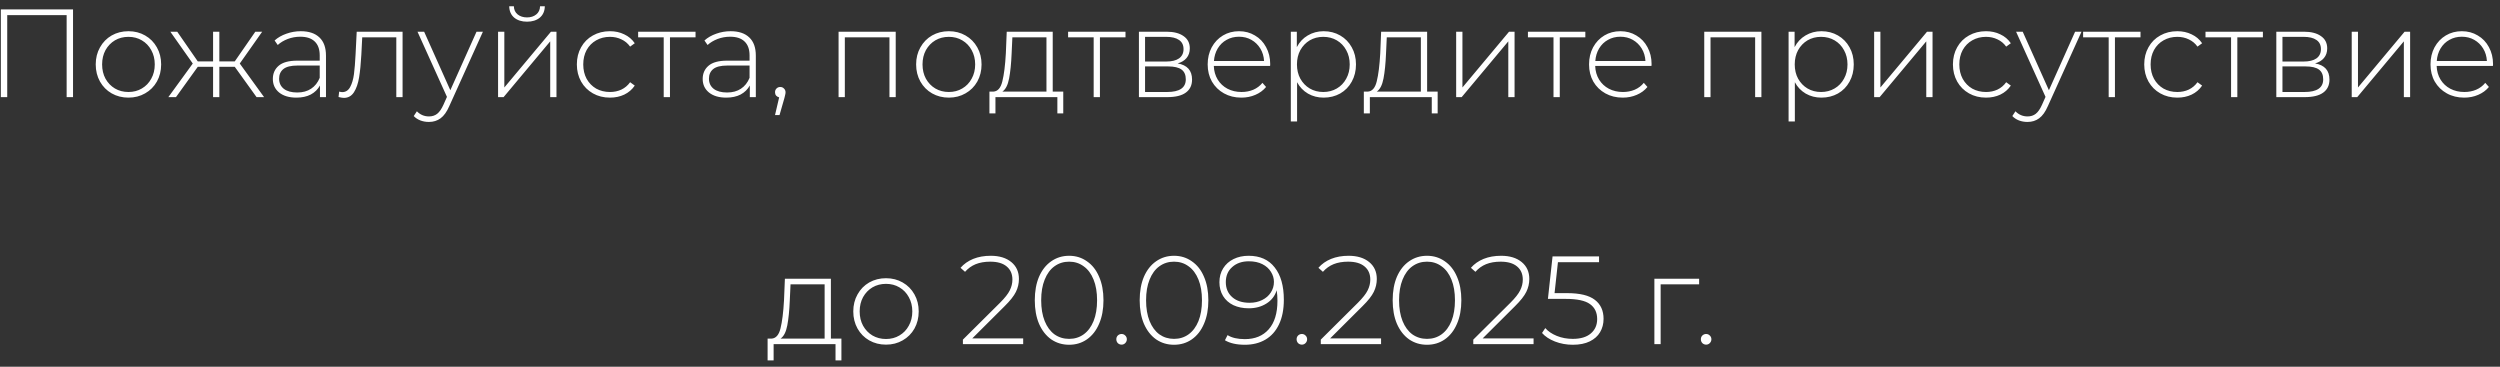 <?xml version="1.0" encoding="UTF-8"?> <svg xmlns="http://www.w3.org/2000/svg" width="334" height="49" viewBox="0 0 334 49" fill="none"><rect x="0" y="0" width="334" height="49" fill="#333333" stroke="none"/><path d="M9.757 1.256V12.977H8.903V2.026H0.966V12.977H0.112V1.256H9.757ZM17.16 13.043C16.334 13.043 15.586 12.854 14.916 12.474C14.257 12.095 13.738 11.57 13.359 10.9C12.979 10.219 12.789 9.455 12.789 8.606C12.789 7.758 12.979 6.999 13.359 6.329C13.738 5.648 14.257 5.118 14.916 4.738C15.586 4.359 16.334 4.169 17.16 4.169C17.986 4.169 18.728 4.359 19.387 4.738C20.056 5.118 20.581 5.648 20.96 6.329C21.34 6.999 21.53 7.758 21.53 8.606C21.53 9.455 21.34 10.219 20.96 10.9C20.581 11.57 20.056 12.095 19.387 12.474C18.728 12.854 17.986 13.043 17.16 13.043ZM17.16 12.29C17.829 12.29 18.427 12.134 18.951 11.821C19.487 11.509 19.906 11.073 20.207 10.515C20.52 9.957 20.676 9.321 20.676 8.606C20.676 7.892 20.52 7.256 20.207 6.697C19.906 6.139 19.487 5.704 18.951 5.391C18.427 5.079 17.829 4.923 17.16 4.923C16.49 4.923 15.887 5.079 15.351 5.391C14.827 5.704 14.408 6.139 14.095 6.697C13.794 7.256 13.643 7.892 13.643 8.606C13.643 9.321 13.794 9.957 14.095 10.515C14.408 11.073 14.827 11.509 15.351 11.821C15.887 12.134 16.49 12.29 17.16 12.29ZM31.363 8.924H29.304V12.977H28.467V8.924H26.424L23.51 12.977H22.489L25.754 8.489L22.757 4.236H23.678L26.424 8.204H28.467V4.236H29.304V8.204H31.363L34.109 4.236H35.03L32.033 8.489L35.282 12.977H34.277L31.363 8.924ZM40.185 4.169C41.268 4.169 42.1 4.448 42.68 5.006C43.261 5.553 43.551 6.363 43.551 7.434V12.977H42.747V11.419C42.468 11.933 42.061 12.335 41.525 12.625C40.989 12.904 40.347 13.043 39.599 13.043C38.628 13.043 37.858 12.815 37.289 12.357C36.731 11.899 36.452 11.297 36.452 10.549C36.452 9.823 36.708 9.237 37.222 8.791C37.746 8.333 38.578 8.104 39.717 8.104H42.714V7.401C42.714 6.586 42.491 5.966 42.044 5.542C41.609 5.118 40.967 4.906 40.118 4.906C39.538 4.906 38.98 5.006 38.444 5.207C37.919 5.408 37.473 5.676 37.105 6.011L36.686 5.408C37.121 5.017 37.646 4.716 38.26 4.504C38.874 4.281 39.516 4.169 40.185 4.169ZM39.717 12.357C40.442 12.357 41.056 12.19 41.559 11.855C42.072 11.52 42.457 11.034 42.714 10.398V8.757H39.733C38.874 8.757 38.249 8.913 37.858 9.226C37.478 9.538 37.289 9.968 37.289 10.515C37.289 11.085 37.501 11.537 37.925 11.871C38.349 12.195 38.946 12.357 39.717 12.357ZM53.784 4.236V12.977H52.947V4.99H48.393L48.275 7.317C48.208 8.523 48.108 9.533 47.974 10.348C47.84 11.163 47.611 11.821 47.288 12.323C46.964 12.826 46.517 13.077 45.948 13.077C45.781 13.077 45.541 13.038 45.228 12.96L45.312 12.24C45.49 12.284 45.624 12.307 45.714 12.307C46.182 12.307 46.54 12.078 46.785 11.62C47.031 11.163 47.198 10.593 47.288 9.912C47.377 9.231 47.449 8.344 47.505 7.25L47.656 4.236H53.784ZM64.518 4.236L60.03 14.165C59.695 14.936 59.305 15.483 58.858 15.806C58.423 16.13 57.904 16.292 57.301 16.292C56.899 16.292 56.52 16.225 56.162 16.091C55.816 15.957 55.52 15.762 55.275 15.505L55.694 14.869C56.14 15.326 56.681 15.555 57.318 15.555C57.742 15.555 58.105 15.438 58.406 15.204C58.707 14.969 58.986 14.567 59.243 13.998L59.712 12.943L55.777 4.236H56.665L60.164 12.056L63.664 4.236H64.518ZM66.542 4.236H67.379V11.687L73.608 4.236H74.345V12.977H73.508V5.525L67.279 12.977H66.542V4.236ZM70.41 2.897C69.707 2.897 69.137 2.718 68.702 2.361C68.267 1.992 68.043 1.484 68.032 0.837H68.652C68.663 1.295 68.83 1.657 69.154 1.925C69.489 2.193 69.908 2.327 70.41 2.327C70.912 2.327 71.325 2.193 71.649 1.925C71.973 1.657 72.14 1.295 72.151 0.837H72.788C72.776 1.484 72.553 1.992 72.118 2.361C71.683 2.718 71.113 2.897 70.41 2.897ZM81.489 13.043C80.64 13.043 79.881 12.854 79.211 12.474C78.542 12.095 78.017 11.57 77.637 10.9C77.258 10.219 77.068 9.455 77.068 8.606C77.068 7.747 77.258 6.982 77.637 6.312C78.017 5.631 78.542 5.107 79.211 4.738C79.881 4.359 80.64 4.169 81.489 4.169C82.192 4.169 82.828 4.309 83.397 4.588C83.978 4.856 84.447 5.252 84.804 5.777L84.184 6.229C83.872 5.793 83.481 5.47 83.012 5.257C82.555 5.034 82.047 4.923 81.489 4.923C80.808 4.923 80.194 5.079 79.647 5.391C79.111 5.693 78.687 6.123 78.374 6.681C78.073 7.239 77.922 7.881 77.922 8.606C77.922 9.332 78.073 9.974 78.374 10.532C78.687 11.09 79.111 11.525 79.647 11.838C80.194 12.139 80.808 12.29 81.489 12.29C82.047 12.29 82.555 12.184 83.012 11.972C83.481 11.749 83.872 11.419 84.184 10.984L84.804 11.436C84.447 11.961 83.978 12.363 83.397 12.642C82.828 12.91 82.192 13.043 81.489 13.043ZM92.924 4.99H89.508V12.977H88.671V4.99H85.255V4.236H92.924V4.99ZM97.613 4.169C98.696 4.169 99.527 4.448 100.108 5.006C100.688 5.553 100.978 6.363 100.978 7.434V12.977H100.175V11.419C99.896 11.933 99.488 12.335 98.952 12.625C98.416 12.904 97.775 13.043 97.027 13.043C96.056 13.043 95.285 12.815 94.716 12.357C94.158 11.899 93.879 11.297 93.879 10.549C93.879 9.823 94.136 9.237 94.649 8.791C95.174 8.333 96.005 8.104 97.144 8.104H100.141V7.401C100.141 6.586 99.918 5.966 99.471 5.542C99.036 5.118 98.394 4.906 97.546 4.906C96.965 4.906 96.407 5.006 95.871 5.207C95.347 5.408 94.9 5.676 94.532 6.011L94.113 5.408C94.549 5.017 95.073 4.716 95.687 4.504C96.301 4.281 96.943 4.169 97.613 4.169ZM97.144 12.357C97.87 12.357 98.484 12.19 98.986 11.855C99.499 11.52 99.884 11.034 100.141 10.398V8.757H97.161C96.301 8.757 95.676 8.913 95.285 9.226C94.906 9.538 94.716 9.968 94.716 10.515C94.716 11.085 94.928 11.537 95.352 11.871C95.776 12.195 96.374 12.357 97.144 12.357ZM104.246 11.62C104.447 11.62 104.614 11.693 104.748 11.838C104.882 11.972 104.949 12.134 104.949 12.323C104.949 12.435 104.932 12.552 104.899 12.675C104.877 12.798 104.843 12.938 104.799 13.094L104.146 15.371H103.543L104.095 13.01C103.928 12.965 103.794 12.887 103.693 12.776C103.593 12.653 103.543 12.502 103.543 12.323C103.543 12.123 103.61 11.955 103.744 11.821C103.878 11.687 104.045 11.62 104.246 11.62ZM119.668 4.236V12.977H118.831V4.99H112.87V12.977H112.033V4.236H119.668ZM126.765 13.043C125.939 13.043 125.191 12.854 124.522 12.474C123.863 12.095 123.344 11.57 122.964 10.9C122.585 10.219 122.395 9.455 122.395 8.606C122.395 7.758 122.585 6.999 122.964 6.329C123.344 5.648 123.863 5.118 124.522 4.738C125.191 4.359 125.939 4.169 126.765 4.169C127.591 4.169 128.334 4.359 128.992 4.738C129.662 5.118 130.187 5.648 130.566 6.329C130.946 6.999 131.136 7.758 131.136 8.606C131.136 9.455 130.946 10.219 130.566 10.9C130.187 11.57 129.662 12.095 128.992 12.474C128.334 12.854 127.591 13.043 126.765 13.043ZM126.765 12.29C127.435 12.29 128.032 12.134 128.557 11.821C129.093 11.509 129.511 11.073 129.813 10.515C130.125 9.957 130.282 9.321 130.282 8.606C130.282 7.892 130.125 7.256 129.813 6.697C129.511 6.139 129.093 5.704 128.557 5.391C128.032 5.079 127.435 4.923 126.765 4.923C126.096 4.923 125.493 5.079 124.957 5.391C124.432 5.704 124.014 6.139 123.701 6.697C123.4 7.256 123.249 7.892 123.249 8.606C123.249 9.321 123.4 9.957 123.701 10.515C124.014 11.073 124.432 11.509 124.957 11.821C125.493 12.134 126.096 12.29 126.765 12.29ZM142.051 12.24V15.153H141.264V12.977H132.992V15.153H132.188V12.24H132.708C133.299 12.206 133.701 11.749 133.913 10.867C134.136 9.974 134.293 8.724 134.382 7.116L134.499 4.236H140.644V12.24H142.051ZM135.152 7.166C135.096 8.495 134.985 9.6 134.817 10.482C134.65 11.364 134.348 11.95 133.913 12.24H139.807V4.99H135.253L135.152 7.166ZM150.367 4.99H146.951V12.977H146.114V4.99H142.698V4.236H150.367V4.99ZM157.334 8.472C158.617 8.696 159.259 9.416 159.259 10.632C159.259 11.391 158.98 11.972 158.422 12.374C157.875 12.776 157.049 12.977 155.944 12.977H152.16V4.236H155.843C156.815 4.236 157.574 4.431 158.121 4.822C158.679 5.202 158.958 5.749 158.958 6.463C158.958 6.977 158.813 7.406 158.523 7.752C158.243 8.087 157.847 8.327 157.334 8.472ZM152.98 8.221H155.793C156.541 8.221 157.116 8.082 157.518 7.803C157.92 7.512 158.121 7.099 158.121 6.564C158.121 6.017 157.92 5.609 157.518 5.341C157.127 5.062 156.552 4.923 155.793 4.923H152.98V8.221ZM155.927 12.29C157.59 12.29 158.422 11.726 158.422 10.599C158.422 10.007 158.232 9.572 157.853 9.293C157.473 9.014 156.876 8.874 156.061 8.874H152.98V12.29H155.927ZM169.684 8.807H162.165C162.188 9.488 162.361 10.097 162.684 10.632C163.008 11.157 163.444 11.565 163.991 11.855C164.549 12.145 165.174 12.29 165.866 12.29C166.435 12.29 166.96 12.19 167.44 11.989C167.931 11.777 168.338 11.47 168.662 11.068L169.148 11.62C168.768 12.078 168.288 12.43 167.708 12.675C167.138 12.921 166.519 13.043 165.849 13.043C164.978 13.043 164.203 12.854 163.522 12.474C162.841 12.095 162.305 11.57 161.914 10.9C161.535 10.23 161.345 9.466 161.345 8.606C161.345 7.758 161.524 6.999 161.881 6.329C162.249 5.648 162.751 5.118 163.388 4.738C164.024 4.359 164.738 4.169 165.531 4.169C166.324 4.169 167.032 4.359 167.658 4.738C168.294 5.107 168.791 5.626 169.148 6.296C169.516 6.965 169.7 7.724 169.7 8.573L169.684 8.807ZM165.531 4.906C164.917 4.906 164.364 5.045 163.873 5.324C163.382 5.592 162.986 5.977 162.684 6.48C162.394 6.971 162.227 7.529 162.182 8.154H168.88C168.846 7.529 168.679 6.971 168.378 6.48C168.076 5.989 167.68 5.604 167.189 5.324C166.698 5.045 166.145 4.906 165.531 4.906ZM176.84 4.169C177.654 4.169 178.391 4.359 179.05 4.738C179.708 5.118 180.222 5.643 180.59 6.312C180.97 6.982 181.16 7.747 181.16 8.606C181.16 9.466 180.97 10.236 180.59 10.917C180.222 11.587 179.708 12.111 179.05 12.491C178.391 12.859 177.654 13.043 176.84 13.043C176.069 13.043 175.372 12.865 174.747 12.508C174.121 12.139 173.636 11.631 173.29 10.984V16.225H172.453V4.236H173.256V6.296C173.602 5.626 174.088 5.107 174.713 4.738C175.349 4.359 176.058 4.169 176.84 4.169ZM176.789 12.29C177.459 12.29 178.062 12.134 178.598 11.821C179.134 11.509 179.552 11.073 179.854 10.515C180.166 9.957 180.322 9.321 180.322 8.606C180.322 7.892 180.166 7.256 179.854 6.697C179.552 6.139 179.134 5.704 178.598 5.391C178.062 5.079 177.459 4.923 176.789 4.923C176.12 4.923 175.517 5.079 174.981 5.391C174.456 5.704 174.038 6.139 173.725 6.697C173.424 7.256 173.273 7.892 173.273 8.606C173.273 9.321 173.424 9.957 173.725 10.515C174.038 11.073 174.456 11.509 174.981 11.821C175.517 12.134 176.12 12.29 176.789 12.29ZM192.071 12.24V15.153H191.284V12.977H183.012V15.153H182.208V12.24H182.728C183.319 12.206 183.721 11.749 183.933 10.867C184.156 9.974 184.313 8.724 184.402 7.116L184.519 4.236H190.664V12.24H192.071ZM185.172 7.166C185.116 8.495 185.005 9.6 184.837 10.482C184.67 11.364 184.368 11.95 183.933 12.24H189.827V4.99H185.273L185.172 7.166ZM194.543 4.236H195.381V11.687L201.609 4.236H202.346V12.977H201.509V5.525L195.28 12.977H194.543V4.236ZM211.801 4.99H208.385V12.977H207.548V4.99H204.132V4.236H211.801V4.99ZM220.636 8.807H213.117C213.14 9.488 213.313 10.097 213.637 10.632C213.96 11.157 214.396 11.565 214.943 11.855C215.501 12.145 216.126 12.29 216.818 12.29C217.387 12.29 217.912 12.19 218.392 11.989C218.883 11.777 219.29 11.47 219.614 11.068L220.1 11.62C219.72 12.078 219.24 12.43 218.66 12.675C218.09 12.921 217.471 13.043 216.801 13.043C215.93 13.043 215.155 12.854 214.474 12.474C213.793 12.095 213.257 11.57 212.866 10.9C212.487 10.23 212.297 9.466 212.297 8.606C212.297 7.758 212.476 6.999 212.833 6.329C213.201 5.648 213.704 5.118 214.34 4.738C214.976 4.359 215.69 4.169 216.483 4.169C217.276 4.169 217.984 4.359 218.61 4.738C219.246 5.107 219.743 5.626 220.1 6.296C220.468 6.965 220.652 7.724 220.652 8.573L220.636 8.807ZM216.483 4.906C215.869 4.906 215.317 5.045 214.825 5.324C214.334 5.592 213.938 5.977 213.637 6.48C213.346 6.971 213.179 7.529 213.134 8.154H219.832C219.798 7.529 219.631 6.971 219.33 6.48C219.028 5.989 218.632 5.604 218.141 5.324C217.65 5.045 217.097 4.906 216.483 4.906ZM235.324 4.236V12.977H234.487V4.99H228.526V12.977H227.688V4.236H235.324ZM243.342 4.169C244.157 4.169 244.894 4.359 245.552 4.738C246.211 5.118 246.724 5.643 247.093 6.312C247.472 6.982 247.662 7.747 247.662 8.606C247.662 9.466 247.472 10.236 247.093 10.917C246.724 11.587 246.211 12.111 245.552 12.491C244.894 12.859 244.157 13.043 243.342 13.043C242.572 13.043 241.874 12.865 241.249 12.508C240.624 12.139 240.138 11.631 239.792 10.984V16.225H238.955V4.236H239.759V6.296C240.105 5.626 240.591 5.107 241.216 4.738C241.852 4.359 242.561 4.169 243.342 4.169ZM243.292 12.29C243.962 12.29 244.564 12.134 245.1 11.821C245.636 11.509 246.055 11.073 246.356 10.515C246.669 9.957 246.825 9.321 246.825 8.606C246.825 7.892 246.669 7.256 246.356 6.697C246.055 6.139 245.636 5.704 245.1 5.391C244.564 5.079 243.962 4.923 243.292 4.923C242.622 4.923 242.019 5.079 241.484 5.391C240.959 5.704 240.54 6.139 240.228 6.697C239.926 7.256 239.776 7.892 239.776 8.606C239.776 9.321 239.926 9.957 240.228 10.515C240.54 11.073 240.959 11.509 241.484 11.821C242.019 12.134 242.622 12.29 243.292 12.29ZM250.385 4.236H251.222V11.687L257.451 4.236H258.187V12.977H257.35V5.525L251.121 12.977H250.385V4.236ZM265.331 13.043C264.483 13.043 263.724 12.854 263.054 12.474C262.384 12.095 261.86 11.57 261.48 10.9C261.101 10.219 260.911 9.455 260.911 8.606C260.911 7.747 261.101 6.982 261.48 6.312C261.86 5.631 262.384 5.107 263.054 4.738C263.724 4.359 264.483 4.169 265.331 4.169C266.034 4.169 266.671 4.309 267.24 4.588C267.821 4.856 268.289 5.252 268.647 5.777L268.027 6.229C267.714 5.793 267.324 5.47 266.855 5.257C266.397 5.034 265.889 4.923 265.331 4.923C264.65 4.923 264.036 5.079 263.489 5.391C262.954 5.693 262.529 6.123 262.217 6.681C261.915 7.239 261.765 7.881 261.765 8.606C261.765 9.332 261.915 9.974 262.217 10.532C262.529 11.09 262.954 11.525 263.489 11.838C264.036 12.139 264.65 12.29 265.331 12.29C265.889 12.29 266.397 12.184 266.855 11.972C267.324 11.749 267.714 11.419 268.027 10.984L268.647 11.436C268.289 11.961 267.821 12.363 267.24 12.642C266.671 12.91 266.034 13.043 265.331 13.043ZM278.088 4.236L273.6 14.165C273.265 14.936 272.875 15.483 272.428 15.806C271.993 16.13 271.474 16.292 270.871 16.292C270.469 16.292 270.09 16.225 269.732 16.091C269.386 15.957 269.091 15.762 268.845 15.505L269.264 14.869C269.71 15.326 270.252 15.555 270.888 15.555C271.312 15.555 271.675 15.438 271.976 15.204C272.278 14.969 272.557 14.567 272.813 13.998L273.282 12.943L269.347 4.236H270.235L273.734 12.056L277.234 4.236H278.088ZM285.972 4.99H282.556V12.977H281.719V4.99H278.303V4.236H285.972V4.99ZM290.889 13.043C290.041 13.043 289.282 12.854 288.612 12.474C287.942 12.095 287.417 11.57 287.038 10.9C286.658 10.219 286.469 9.455 286.469 8.606C286.469 7.747 286.658 6.982 287.038 6.312C287.417 5.631 287.942 5.107 288.612 4.738C289.282 4.359 290.041 4.169 290.889 4.169C291.592 4.169 292.229 4.309 292.798 4.588C293.378 4.856 293.847 5.252 294.204 5.777L293.585 6.229C293.272 5.793 292.882 5.47 292.413 5.257C291.955 5.034 291.447 4.923 290.889 4.923C290.208 4.923 289.594 5.079 289.047 5.391C288.511 5.693 288.087 6.123 287.775 6.681C287.473 7.239 287.322 7.881 287.322 8.606C287.322 9.332 287.473 9.974 287.775 10.532C288.087 11.09 288.511 11.525 289.047 11.838C289.594 12.139 290.208 12.29 290.889 12.29C291.447 12.29 291.955 12.184 292.413 11.972C292.882 11.749 293.272 11.419 293.585 10.984L294.204 11.436C293.847 11.961 293.378 12.363 292.798 12.642C292.229 12.91 291.592 13.043 290.889 13.043ZM302.324 4.99H298.908V12.977H298.071V4.99H294.655V4.236H302.324V4.99ZM309.29 8.472C310.574 8.696 311.216 9.416 311.216 10.632C311.216 11.391 310.937 11.972 310.379 12.374C309.832 12.776 309.006 12.977 307.901 12.977H304.116V4.236H307.8C308.771 4.236 309.53 4.431 310.077 4.822C310.636 5.202 310.915 5.749 310.915 6.463C310.915 6.977 310.77 7.406 310.479 7.752C310.2 8.087 309.804 8.327 309.29 8.472ZM304.937 8.221H307.75C308.498 8.221 309.073 8.082 309.475 7.803C309.876 7.512 310.077 7.099 310.077 6.564C310.077 6.017 309.876 5.609 309.475 5.341C309.084 5.062 308.509 4.923 307.75 4.923H304.937V8.221ZM307.884 12.29C309.547 12.29 310.379 11.726 310.379 10.599C310.379 10.007 310.189 9.572 309.81 9.293C309.43 9.014 308.833 8.874 308.018 8.874H304.937V12.29H307.884ZM314.189 4.236H315.026V11.687L321.255 4.236H321.992V12.977H321.155V5.525L314.926 12.977H314.189V4.236ZM333.054 8.807H325.536C325.558 9.488 325.731 10.097 326.055 10.632C326.378 11.157 326.814 11.565 327.361 11.855C327.919 12.145 328.544 12.29 329.236 12.29C329.805 12.29 330.33 12.19 330.81 11.989C331.301 11.777 331.709 11.47 332.032 11.068L332.518 11.62C332.138 12.078 331.658 12.43 331.078 12.675C330.509 12.921 329.889 13.043 329.219 13.043C328.349 13.043 327.573 12.854 326.892 12.474C326.211 12.095 325.675 11.57 325.285 10.9C324.905 10.23 324.715 9.466 324.715 8.606C324.715 7.758 324.894 6.999 325.251 6.329C325.619 5.648 326.122 5.118 326.758 4.738C327.394 4.359 328.109 4.169 328.901 4.169C329.694 4.169 330.403 4.359 331.028 4.738C331.664 5.107 332.161 5.626 332.518 6.296C332.886 6.965 333.071 7.724 333.071 8.573L333.054 8.807ZM328.901 4.906C328.287 4.906 327.735 5.045 327.244 5.324C326.752 5.592 326.356 5.977 326.055 6.48C325.765 6.971 325.597 7.529 325.552 8.154H332.25C332.217 7.529 332.049 6.971 331.748 6.48C331.446 5.989 331.05 5.604 330.559 5.324C330.068 5.045 329.515 4.906 328.901 4.906ZM112.413 45.24V48.153H111.626V45.977H103.355V48.153H102.551V45.24H103.07C103.662 45.206 104.064 44.749 104.276 43.867C104.499 42.974 104.655 41.724 104.744 40.116L104.862 37.236H111.007V45.24H112.413ZM105.515 40.166C105.459 41.495 105.347 42.6 105.18 43.482C105.012 44.364 104.711 44.95 104.276 45.24H110.17V37.99H105.615L105.515 40.166ZM118.369 46.044C117.543 46.044 116.795 45.854 116.125 45.474C115.466 45.095 114.947 44.57 114.568 43.9C114.188 43.219 113.998 42.455 113.998 41.606C113.998 40.758 114.188 39.999 114.568 39.329C114.947 38.648 115.466 38.118 116.125 37.738C116.795 37.359 117.543 37.169 118.369 37.169C119.195 37.169 119.937 37.359 120.596 37.738C121.265 38.118 121.79 38.648 122.17 39.329C122.549 39.999 122.739 40.758 122.739 41.606C122.739 42.455 122.549 43.219 122.17 43.9C121.79 44.57 121.265 45.095 120.596 45.474C119.937 45.854 119.195 46.044 118.369 46.044ZM118.369 45.29C119.038 45.29 119.636 45.134 120.16 44.821C120.696 44.509 121.115 44.073 121.416 43.515C121.729 42.957 121.885 42.321 121.885 41.606C121.885 40.892 121.729 40.256 121.416 39.697C121.115 39.139 120.696 38.704 120.16 38.391C119.636 38.079 119.038 37.923 118.369 37.923C117.699 37.923 117.096 38.079 116.56 38.391C116.036 38.704 115.617 39.139 115.305 39.697C115.003 40.256 114.852 40.892 114.852 41.606C114.852 42.321 115.003 42.957 115.305 43.515C115.617 44.073 116.036 44.509 116.56 44.821C117.096 45.134 117.699 45.29 118.369 45.29ZM136.698 45.206V45.977H128.644V45.374L133.6 40.451C134.248 39.803 134.683 39.251 134.906 38.793C135.141 38.325 135.258 37.844 135.258 37.353C135.258 36.605 135.001 36.019 134.488 35.595C133.986 35.171 133.254 34.959 132.294 34.959C131.558 34.959 130.91 35.071 130.352 35.294C129.805 35.517 129.331 35.858 128.929 36.315L128.326 35.779C128.773 35.266 129.336 34.87 130.017 34.59C130.709 34.311 131.491 34.172 132.361 34.172C133.511 34.172 134.426 34.451 135.107 35.009C135.788 35.567 136.129 36.321 136.129 37.27C136.129 37.872 135.995 38.447 135.727 38.994C135.459 39.541 134.957 40.178 134.22 40.903L129.9 45.206H136.698ZM142.836 46.06C141.943 46.06 141.145 45.82 140.442 45.34C139.75 44.849 139.208 44.157 138.817 43.264C138.438 42.371 138.248 41.322 138.248 40.116C138.248 38.91 138.438 37.861 138.817 36.968C139.208 36.075 139.75 35.389 140.442 34.909C141.145 34.417 141.943 34.172 142.836 34.172C143.729 34.172 144.522 34.417 145.214 34.909C145.917 35.389 146.458 36.075 146.838 36.968C147.229 37.861 147.424 38.91 147.424 40.116C147.424 41.322 147.229 42.371 146.838 43.264C146.458 44.157 145.917 44.849 145.214 45.34C144.522 45.82 143.729 46.06 142.836 46.06ZM142.836 45.273C143.573 45.273 144.22 45.072 144.778 44.67C145.348 44.258 145.789 43.666 146.101 42.896C146.414 42.114 146.57 41.188 146.57 40.116C146.57 39.044 146.414 38.123 146.101 37.353C145.789 36.572 145.348 35.98 144.778 35.578C144.22 35.165 143.573 34.959 142.836 34.959C142.099 34.959 141.446 35.165 140.877 35.578C140.319 35.98 139.883 36.572 139.571 37.353C139.258 38.123 139.102 39.044 139.102 40.116C139.102 41.188 139.258 42.114 139.571 42.896C139.883 43.666 140.319 44.258 140.877 44.67C141.446 45.072 142.099 45.273 142.836 45.273ZM149.843 46.044C149.653 46.044 149.486 45.977 149.34 45.843C149.207 45.697 149.14 45.525 149.14 45.324C149.14 45.123 149.207 44.955 149.34 44.821C149.486 44.687 149.653 44.62 149.843 44.62C150.033 44.62 150.194 44.687 150.328 44.821C150.474 44.955 150.546 45.123 150.546 45.324C150.546 45.525 150.474 45.697 150.328 45.843C150.194 45.977 150.033 46.044 149.843 46.044ZM156.849 46.06C155.956 46.06 155.158 45.82 154.455 45.34C153.763 44.849 153.222 44.157 152.831 43.264C152.451 42.371 152.262 41.322 152.262 40.116C152.262 38.91 152.451 37.861 152.831 36.968C153.222 36.075 153.763 35.389 154.455 34.909C155.158 34.417 155.956 34.172 156.849 34.172C157.742 34.172 158.535 34.417 159.227 34.909C159.93 35.389 160.472 36.075 160.851 36.968C161.242 37.861 161.437 38.91 161.437 40.116C161.437 41.322 161.242 42.371 160.851 43.264C160.472 44.157 159.93 44.849 159.227 45.34C158.535 45.82 157.742 46.06 156.849 46.06ZM156.849 45.273C157.586 45.273 158.234 45.072 158.792 44.67C159.361 44.258 159.802 43.666 160.115 42.896C160.427 42.114 160.583 41.188 160.583 40.116C160.583 39.044 160.427 38.123 160.115 37.353C159.802 36.572 159.361 35.98 158.792 35.578C158.234 35.165 157.586 34.959 156.849 34.959C156.113 34.959 155.46 35.165 154.89 35.578C154.332 35.98 153.897 36.572 153.584 37.353C153.272 38.123 153.116 39.044 153.116 40.116C153.116 41.188 153.272 42.114 153.584 42.896C153.897 43.666 154.332 44.258 154.89 44.67C155.46 45.072 156.113 45.273 156.849 45.273ZM166.816 34.172C168.334 34.172 169.495 34.691 170.298 35.729C171.113 36.756 171.521 38.196 171.521 40.049C171.521 41.344 171.303 42.444 170.868 43.348C170.444 44.241 169.841 44.916 169.059 45.374C168.278 45.831 167.363 46.06 166.313 46.06C165.208 46.06 164.321 45.859 163.651 45.458L164.003 44.771C164.561 45.128 165.331 45.307 166.313 45.307C167.664 45.307 168.725 44.871 169.495 44.001C170.276 43.119 170.667 41.846 170.667 40.183C170.667 39.67 170.633 39.201 170.566 38.777C170.332 39.536 169.874 40.127 169.193 40.551C168.524 40.976 167.737 41.188 166.832 41.188C166.062 41.188 165.376 41.048 164.773 40.769C164.181 40.479 163.724 40.071 163.4 39.547C163.076 39.011 162.914 38.397 162.914 37.705C162.914 37.002 163.082 36.382 163.417 35.846C163.751 35.31 164.215 34.898 164.806 34.607C165.398 34.317 166.068 34.172 166.816 34.172ZM166.95 40.451C167.575 40.451 168.133 40.328 168.624 40.083C169.126 39.837 169.511 39.502 169.779 39.078C170.058 38.654 170.198 38.179 170.198 37.655C170.198 37.186 170.064 36.739 169.796 36.315C169.539 35.891 169.16 35.55 168.658 35.294C168.155 35.037 167.552 34.909 166.849 34.909C165.934 34.909 165.191 35.165 164.622 35.679C164.053 36.181 163.768 36.851 163.768 37.688C163.768 38.525 164.053 39.195 164.622 39.697C165.191 40.2 165.967 40.451 166.95 40.451ZM173.929 46.044C173.739 46.044 173.572 45.977 173.427 45.843C173.293 45.697 173.226 45.525 173.226 45.324C173.226 45.123 173.293 44.955 173.427 44.821C173.572 44.687 173.739 44.62 173.929 44.62C174.119 44.62 174.281 44.687 174.415 44.821C174.56 44.955 174.632 45.123 174.632 45.324C174.632 45.525 174.56 45.697 174.415 45.843C174.281 45.977 174.119 46.044 173.929 46.044ZM184.511 45.206V45.977H176.457V45.374L181.413 40.451C182.06 39.803 182.496 39.251 182.719 38.793C182.953 38.325 183.071 37.844 183.071 37.353C183.071 36.605 182.814 36.019 182.3 35.595C181.798 35.171 181.067 34.959 180.107 34.959C179.37 34.959 178.723 35.071 178.165 35.294C177.618 35.517 177.143 35.858 176.741 36.315L176.139 35.779C176.585 35.266 177.149 34.87 177.83 34.59C178.522 34.311 179.303 34.172 180.174 34.172C181.324 34.172 182.239 34.451 182.92 35.009C183.601 35.567 183.941 36.321 183.941 37.27C183.941 37.872 183.807 38.447 183.539 38.994C183.272 39.541 182.769 40.178 182.032 40.903L177.712 45.206H184.511ZM190.649 46.06C189.756 46.06 188.957 45.82 188.254 45.34C187.562 44.849 187.021 44.157 186.63 43.264C186.25 42.371 186.061 41.322 186.061 40.116C186.061 38.91 186.25 37.861 186.63 36.968C187.021 36.075 187.562 35.389 188.254 34.909C188.957 34.417 189.756 34.172 190.649 34.172C191.542 34.172 192.334 34.417 193.026 34.909C193.729 35.389 194.271 36.075 194.65 36.968C195.041 37.861 195.236 38.91 195.236 40.116C195.236 41.322 195.041 42.371 194.65 43.264C194.271 44.157 193.729 44.849 193.026 45.34C192.334 45.82 191.542 46.06 190.649 46.06ZM190.649 45.273C191.385 45.273 192.033 45.072 192.591 44.67C193.16 44.258 193.601 43.666 193.914 42.896C194.226 42.114 194.382 41.188 194.382 40.116C194.382 39.044 194.226 38.123 193.914 37.353C193.601 36.572 193.16 35.98 192.591 35.578C192.033 35.165 191.385 34.959 190.649 34.959C189.912 34.959 189.259 35.165 188.689 35.578C188.131 35.98 187.696 36.572 187.383 37.353C187.071 38.123 186.915 39.044 186.915 40.116C186.915 41.188 187.071 42.114 187.383 42.896C187.696 43.666 188.131 44.258 188.689 44.67C189.259 45.072 189.912 45.273 190.649 45.273ZM204.885 45.206V45.977H196.831V45.374L201.787 40.451C202.435 39.803 202.87 39.251 203.093 38.793C203.328 38.325 203.445 37.844 203.445 37.353C203.445 36.605 203.188 36.019 202.675 35.595C202.172 35.171 201.441 34.959 200.481 34.959C199.744 34.959 199.097 35.071 198.539 35.294C197.992 35.517 197.517 35.858 197.116 36.315L196.513 35.779C196.959 35.266 197.523 34.87 198.204 34.59C198.896 34.311 199.677 34.172 200.548 34.172C201.698 34.172 202.613 34.451 203.294 35.009C203.975 35.567 204.316 36.321 204.316 37.27C204.316 37.872 204.182 38.447 203.914 38.994C203.646 39.541 203.143 40.178 202.407 40.903L198.087 45.206H204.885ZM209.364 39.162C211.071 39.162 212.311 39.463 213.081 40.066C213.851 40.657 214.236 41.5 214.236 42.594C214.236 43.264 214.08 43.861 213.767 44.386C213.466 44.899 213.008 45.307 212.394 45.608C211.78 45.91 211.027 46.06 210.134 46.06C209.285 46.06 208.487 45.915 207.739 45.625C207.003 45.335 206.428 44.955 206.015 44.486L206.45 43.833C206.818 44.258 207.326 44.603 207.974 44.871C208.632 45.139 209.347 45.273 210.117 45.273C211.166 45.273 211.97 45.033 212.528 44.553C213.098 44.073 213.382 43.431 213.382 42.628C213.382 41.746 213.058 41.076 212.411 40.618C211.775 40.161 210.698 39.932 209.179 39.932H206.802L207.421 34.256H213.633V35.026H208.141L207.689 39.162H209.364ZM227.003 37.99H221.862V45.977H221.025V37.236H227.003V37.99ZM227.939 46.044C227.749 46.044 227.582 45.977 227.436 45.843C227.302 45.697 227.236 45.525 227.236 45.324C227.236 45.123 227.302 44.955 227.436 44.821C227.582 44.687 227.749 44.62 227.939 44.62C228.129 44.62 228.29 44.687 228.424 44.821C228.569 44.955 228.642 45.123 228.642 45.324C228.642 45.525 228.569 45.697 228.424 45.843C228.29 45.977 228.129 46.044 227.939 46.044Z" fill="white"></path></svg> 